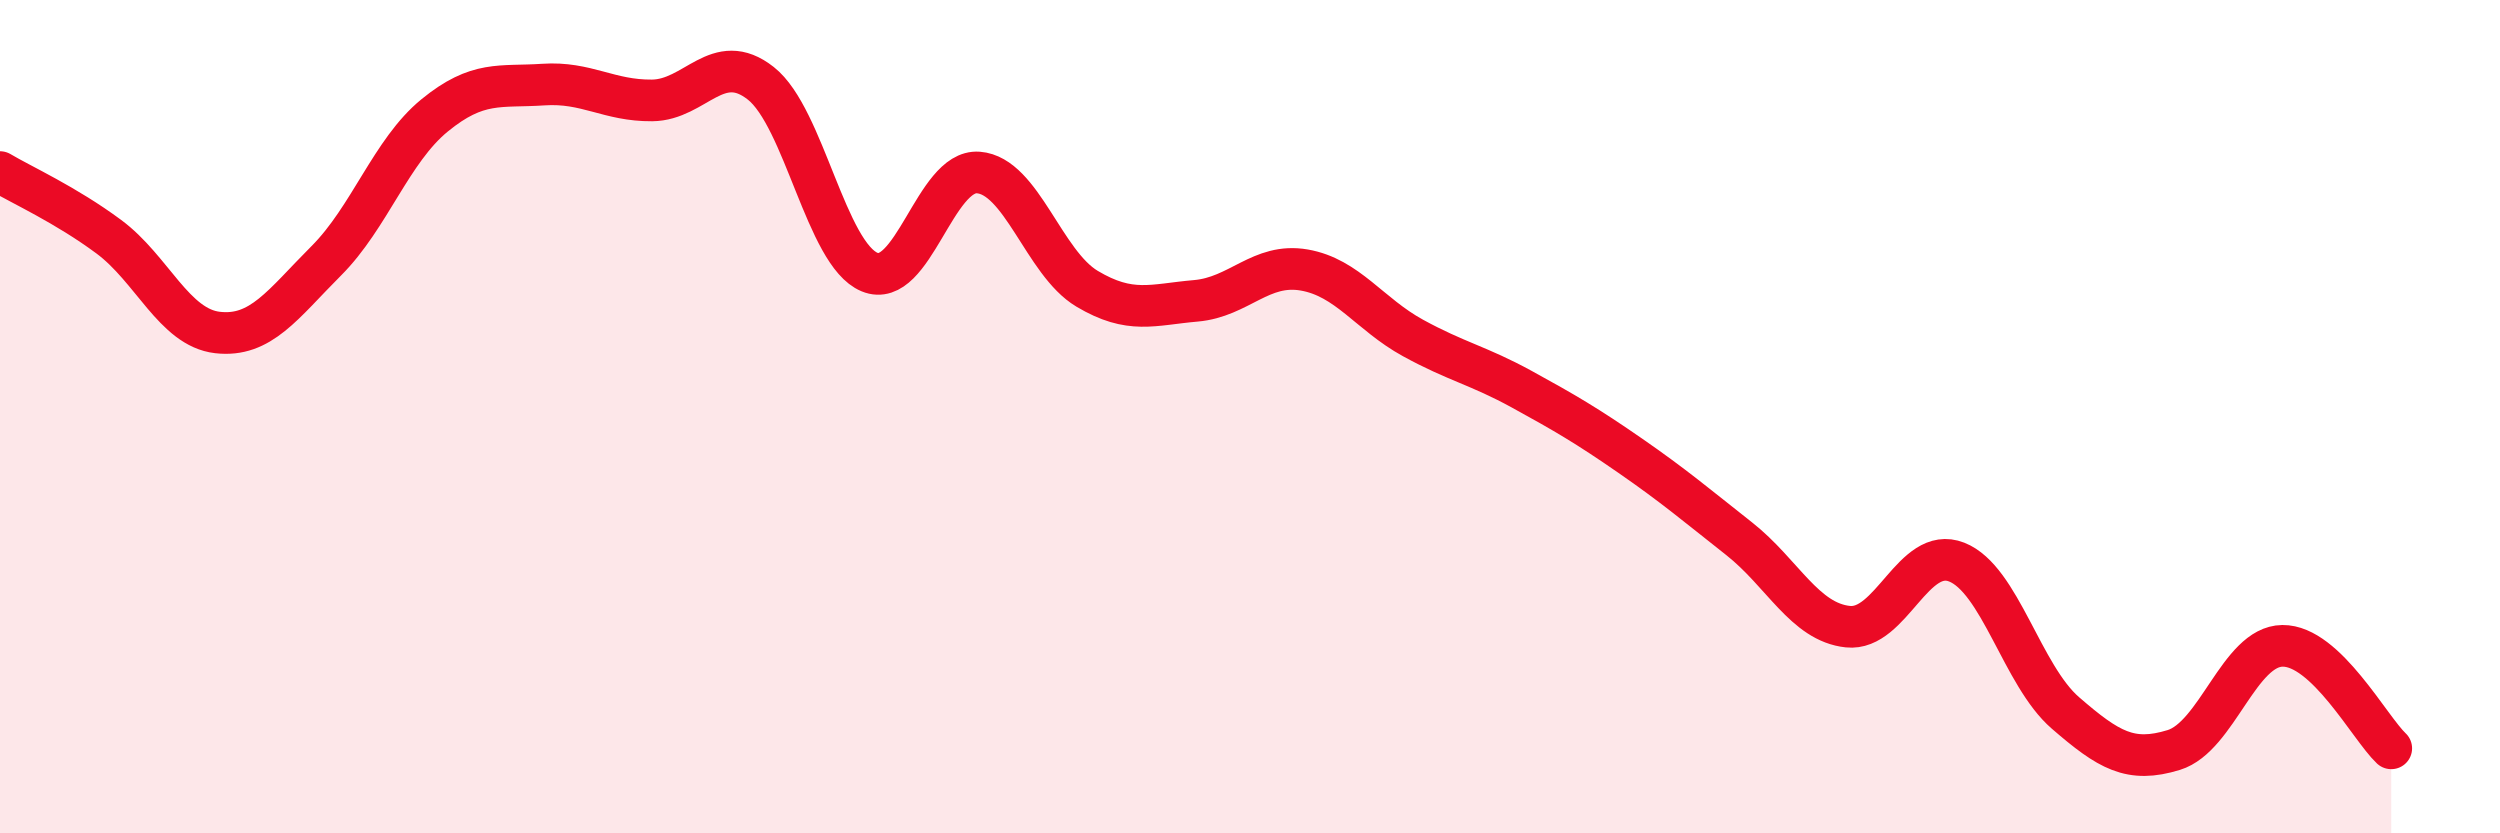 
    <svg width="60" height="20" viewBox="0 0 60 20" xmlns="http://www.w3.org/2000/svg">
      <path
        d="M 0,4.13 C 0.52,4.44 1.57,4.91 2.61,5.68 C 3.65,6.45 4.18,7.86 5.22,7.98 C 6.26,8.1 6.79,7.3 7.83,6.26 C 8.87,5.22 9.39,3.62 10.43,2.77 C 11.47,1.92 12,2.1 13.04,2.03 C 14.08,1.96 14.61,2.42 15.65,2.41 C 16.69,2.4 17.22,1.18 18.26,2 C 19.3,2.82 19.83,6.1 20.87,6.53 C 21.91,6.96 22.44,4.06 23.48,4.14 C 24.52,4.22 25.05,6.31 26.09,6.93 C 27.13,7.55 27.66,7.31 28.7,7.22 C 29.74,7.13 30.26,6.3 31.3,6.48 C 32.34,6.66 32.87,7.54 33.91,8.11 C 34.95,8.68 35.48,8.77 36.52,9.34 C 37.56,9.91 38.09,10.22 39.13,10.94 C 40.17,11.66 40.7,12.11 41.74,12.93 C 42.78,13.75 43.31,14.93 44.35,15.04 C 45.39,15.15 45.92,13.08 46.96,13.49 C 48,13.9 48.53,16.21 49.57,17.11 C 50.61,18.01 51.13,18.32 52.17,18 C 53.21,17.68 53.74,15.51 54.78,15.5 C 55.82,15.49 56.87,17.47 57.39,17.96L57.39 20L0 20Z"
        fill="#EB0A25"
        opacity="0.1"
        stroke-linecap="round"
        stroke-linejoin="round"
      />
      <path
        d="M 0,4.13 C 0.52,4.44 1.57,4.91 2.61,5.68 C 3.65,6.45 4.18,7.86 5.22,7.98 C 6.26,8.1 6.79,7.3 7.83,6.26 C 8.87,5.22 9.39,3.62 10.43,2.77 C 11.47,1.92 12,2.1 13.04,2.03 C 14.08,1.96 14.61,2.42 15.65,2.41 C 16.69,2.4 17.22,1.18 18.26,2 C 19.3,2.82 19.83,6.1 20.87,6.53 C 21.91,6.96 22.44,4.06 23.48,4.14 C 24.52,4.22 25.05,6.31 26.09,6.93 C 27.13,7.55 27.66,7.31 28.7,7.22 C 29.74,7.13 30.26,6.3 31.3,6.48 C 32.34,6.66 32.87,7.54 33.91,8.11 C 34.95,8.68 35.48,8.77 36.52,9.34 C 37.56,9.91 38.09,10.22 39.13,10.94 C 40.17,11.66 40.7,12.11 41.74,12.93 C 42.78,13.75 43.31,14.93 44.35,15.04 C 45.39,15.15 45.92,13.08 46.96,13.49 C 48,13.9 48.53,16.21 49.57,17.11 C 50.61,18.01 51.13,18.32 52.17,18 C 53.21,17.68 53.74,15.51 54.78,15.5 C 55.82,15.49 56.87,17.47 57.39,17.96"
        stroke="#EB0A25"
        stroke-width="1"
        fill="none"
        stroke-linecap="round"
        stroke-linejoin="round"
      />
    </svg>
  